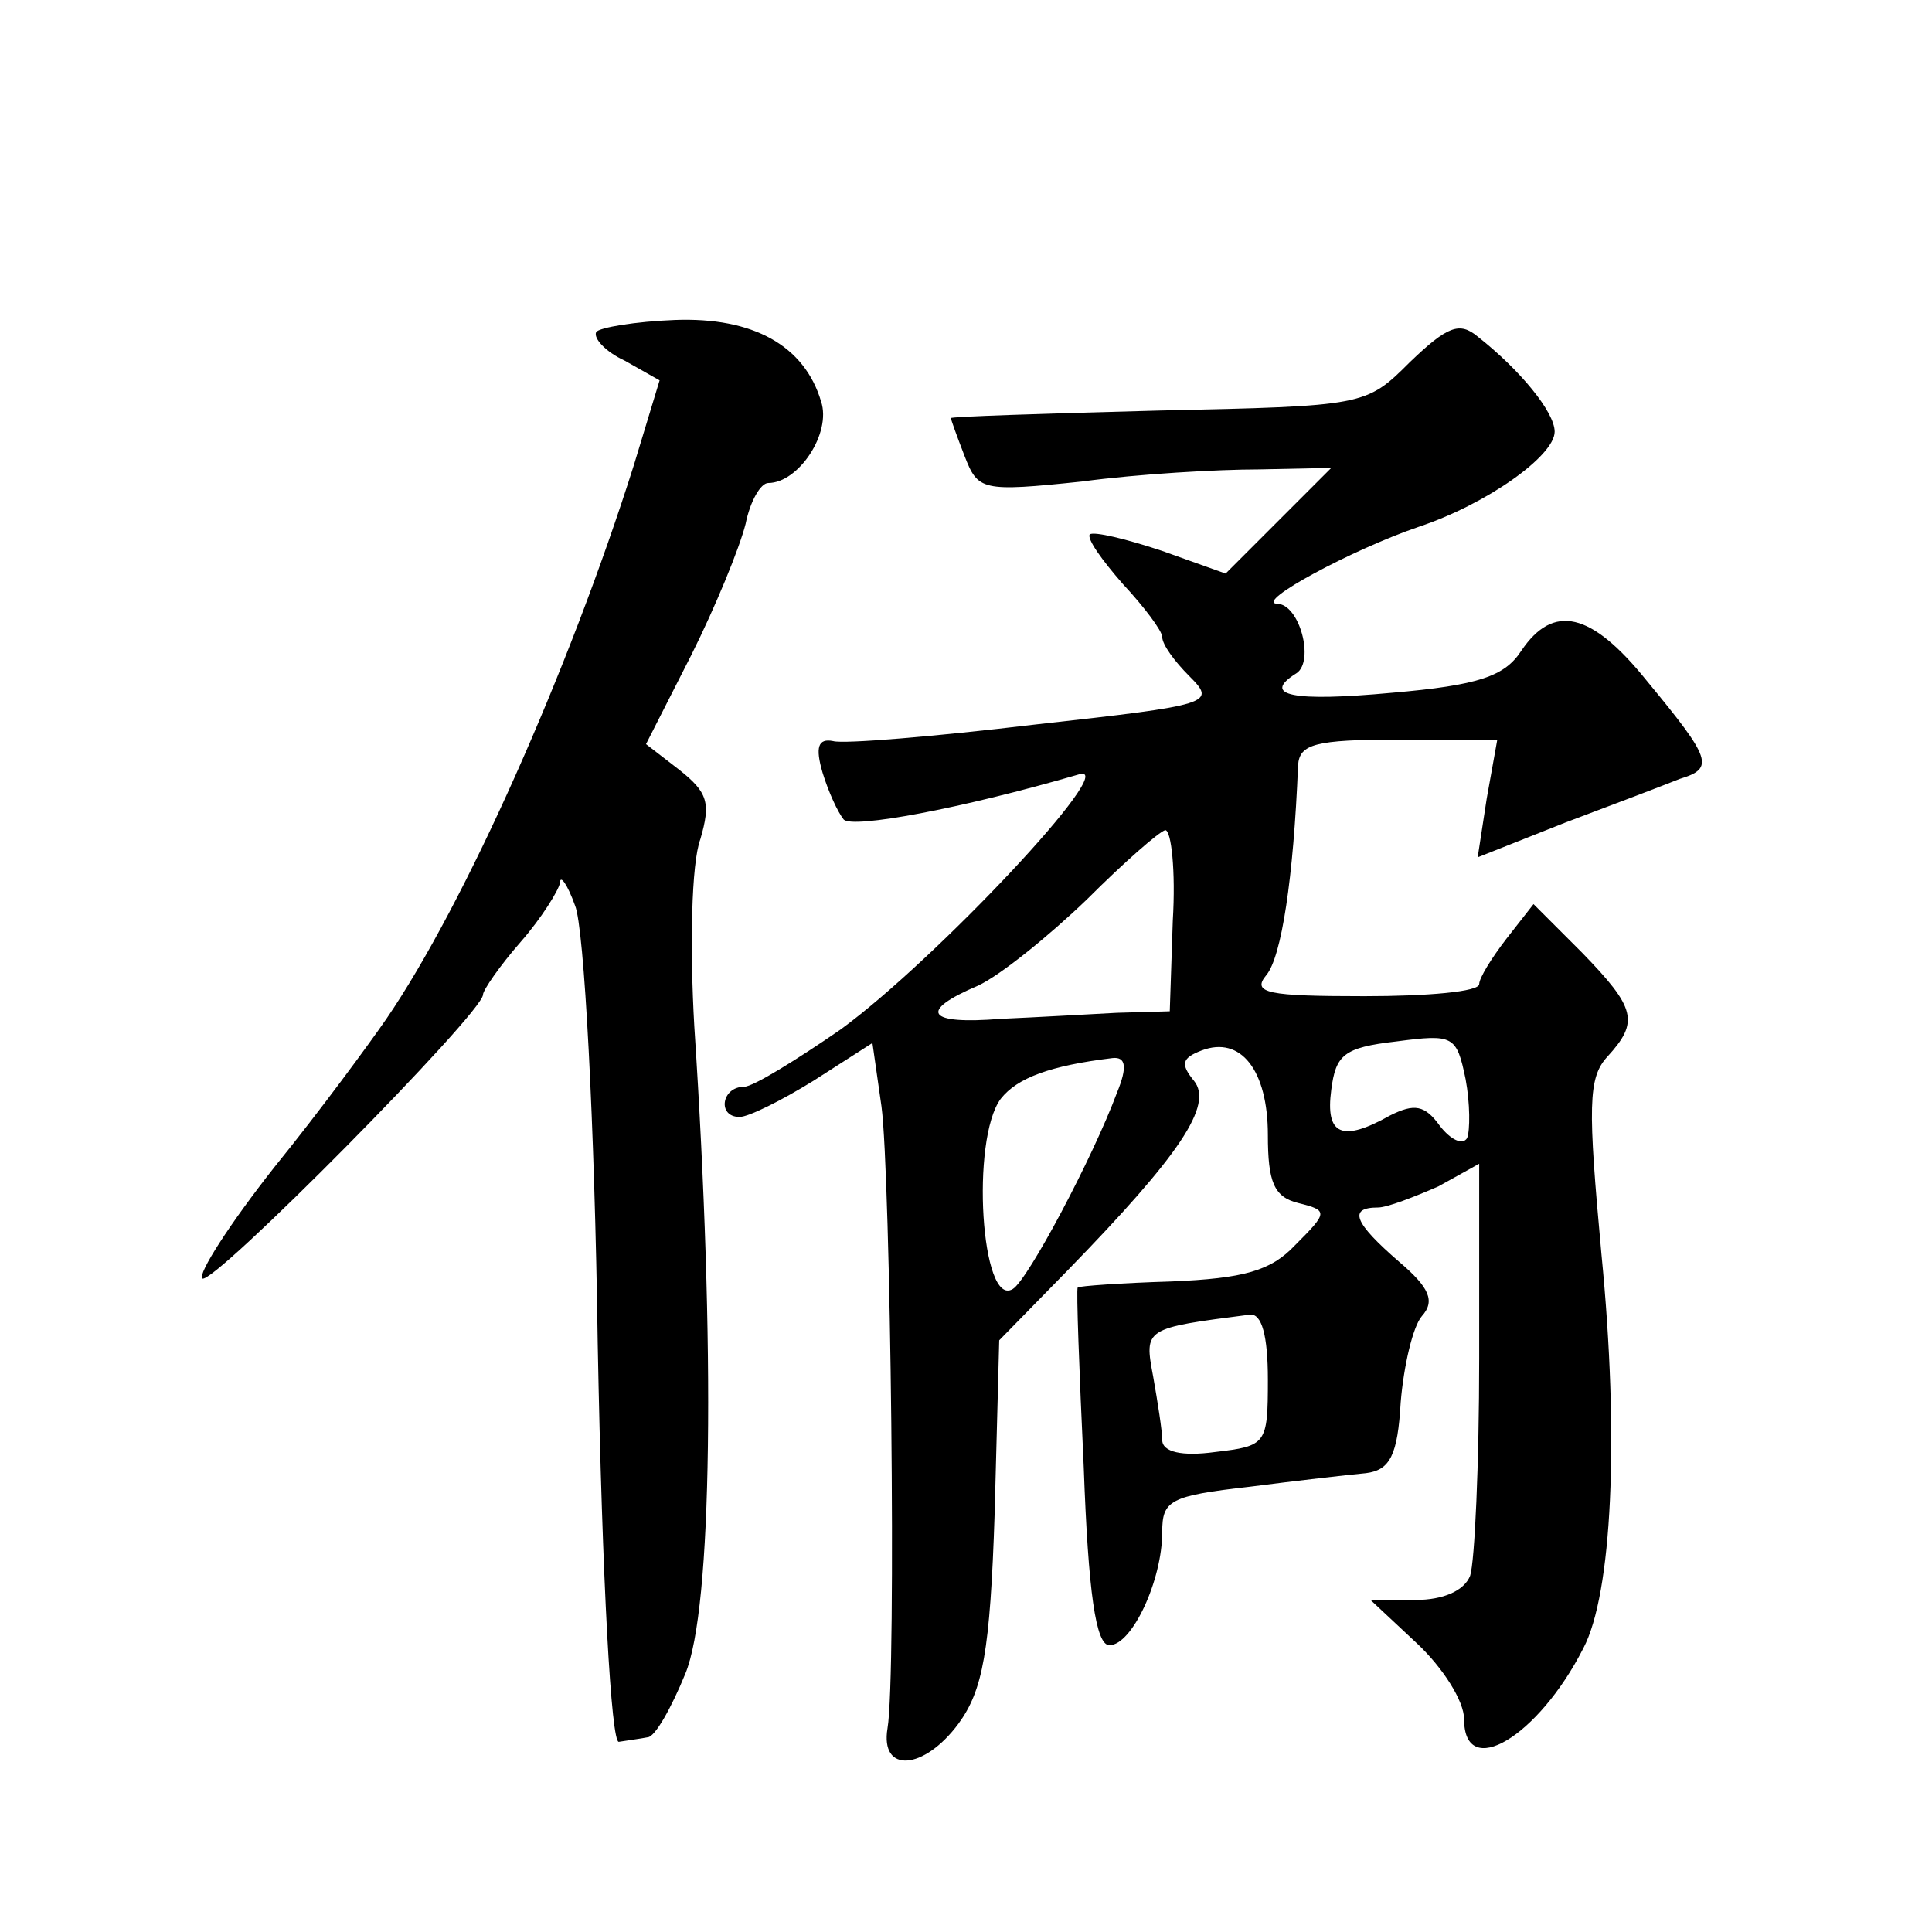 <?xml version="1.0" standalone="no"?>
<!DOCTYPE svg PUBLIC "-//W3C//DTD SVG 20010904//EN"
 "http://www.w3.org/TR/2001/REC-SVG-20010904/DTD/svg10.dtd">
<svg version="1.0" xmlns="http://www.w3.org/2000/svg"
 width="128pt" height="128pt" viewBox="0 0 128 128"
 preserveAspectRatio="xMidYMid meet">
<g transform="translate(0,128) scale(0.1,-0.1)"
fill="#0" stroke="none">
<path d="M395 1060 c-2 -4 6 -13 19 -19 l23 -13 -17 -56 c-43 -136 -112 -291 -164
-367 -11 -16 -44 -61 -74 -98 -30 -38 -51 -71 -48 -74 6 -6 186 176 186 188 0 3
11 19 25 35 14 16 25 34 26 39 0 6 5 -1 10 -15 6 -14 13 -144 15 -290 3 -160 9
-265 14 -264 6 1 14 2 19 3 5 0 16 20 25 42 18 43 20 216 6 429 -3 52 -2 108 4
124 7 24 5 31 -14 46 l-22 17 30 59 c16 32 32 71 36 87 3 15 10 27 15 27 20 0 42
33 35 54 -11 37 -45 56 -97 54 -26 -1 -50 -5 -52 -8z M934 1040 c-29 -29 -30 -29
-166 -32 -76 -2 -138 -4 -138 -5 0 -1 4 -12 9 -25 9 -23 11 -24 78 -17 37 5 90
8 117 8 l48 1 -35 -35 -35 -35 -42 15 c-24 8 -45 13 -48 11 -2 -3 8 -17 22 -33
14 -15 26 -31 26 -35 0 -5 8 -16 18 -26 18 -18 15 -19 -102 -32 -67 -8 -127 -13
-134 -11 -10 2 -12 -4 -7 -21 4 -13 10 -26 14 -31 6 -6 77 7 156 30 28 8 -95 -123
-158 -169 -29 -20 -58 -38 -64 -38 -15 0 -18 -20 -3 -20 6 0 28 11 49 24 l39 25
6 -42 c6 -44 10 -377 4 -412 -5 -30 24 -28 47 3 16 22 21 47 24 140 l3 114 45 46
c75 77 97 110 84 126 -9 11 -8 15 5 20 26 10 44 -13 44 -56 0 -31 4 -41 20 -45
20 -5 20 -6 -2 -28 -16 -17 -34 -22 -82 -24 -33 -1 -61 -3 -62 -4 -1 -1 1 -55 4
-119 3 -83 8 -118 17 -118 15 0 35 43 35 75 0 21 5 24 58 30 31 4 66 8 77 9 16
2 21 12 23 47 2 24 8 50 14 57 9 10 5 19 -15 36 -30 26 -34 36 -14 36 6 0 24 7
40 14 l27 15 0 -129 c0 -70 -3 -135 -6 -144 -4 -10 -18 -16 -36 -16 l-30 0 31 -29
c17 -16 31 -38 31 -50 0 -41 49 -12 79 47 19 36 24 139 12 261 -9 98 -9 117 4 131
21 23 19 32 -17 69 l-32 32 -18 -23 c-10 -13 -18 -26 -18 -30 0 -5 -34 -8 -76 -8
-64 0 -75 2 -65 14 10 12 18 64 21 139 1 14 11 17 67 17 l65 0 -7 -39 -6 -39 58
23 c32 12 66 25 76 29 23 7 21 13 -22 65 -37 46 -62 51 -83 20 -11 -17 -28 -23
-86 -28 -65 -6 -87 -2 -63 13 12 8 2 46 -13 46 -15 1 50 36 94 51 45 15 90 47 90
63 0 13 -23 41 -51 63 -12 10 -20 7 -45 -17z m-157 -370 l-2 -60 -35 -1 c-19 -1
-54 -3 -77 -4 -49 -4 -55 5 -15 22 15 7 47 33 72 57 25 25 48 45 52 46 4 0 7 -27
5 -60z m195 -144 c-3 -5 -11 -1 -18 8 -10 14 -17 15 -33 7 -32 -18 -43 -13 -39
17 3 23 8 28 43 32 38 5 40 4 46 -25 3 -16 3 -34 1 -39z m-232 30 c-16 -43 -59
-124 -69 -130 -21 -13 -28 99 -8 126 11 14 33 22 74 27 9 1 10 -6 3 -23z m100 -190
c0 -43 -1 -44 -35 -48 -22 -3 -35 0 -35 8 0 6 -3 25 -6 42 -6 32 -6 32 64 41 8
1 12 -14 12 -43z"/>
</g>
</svg>
